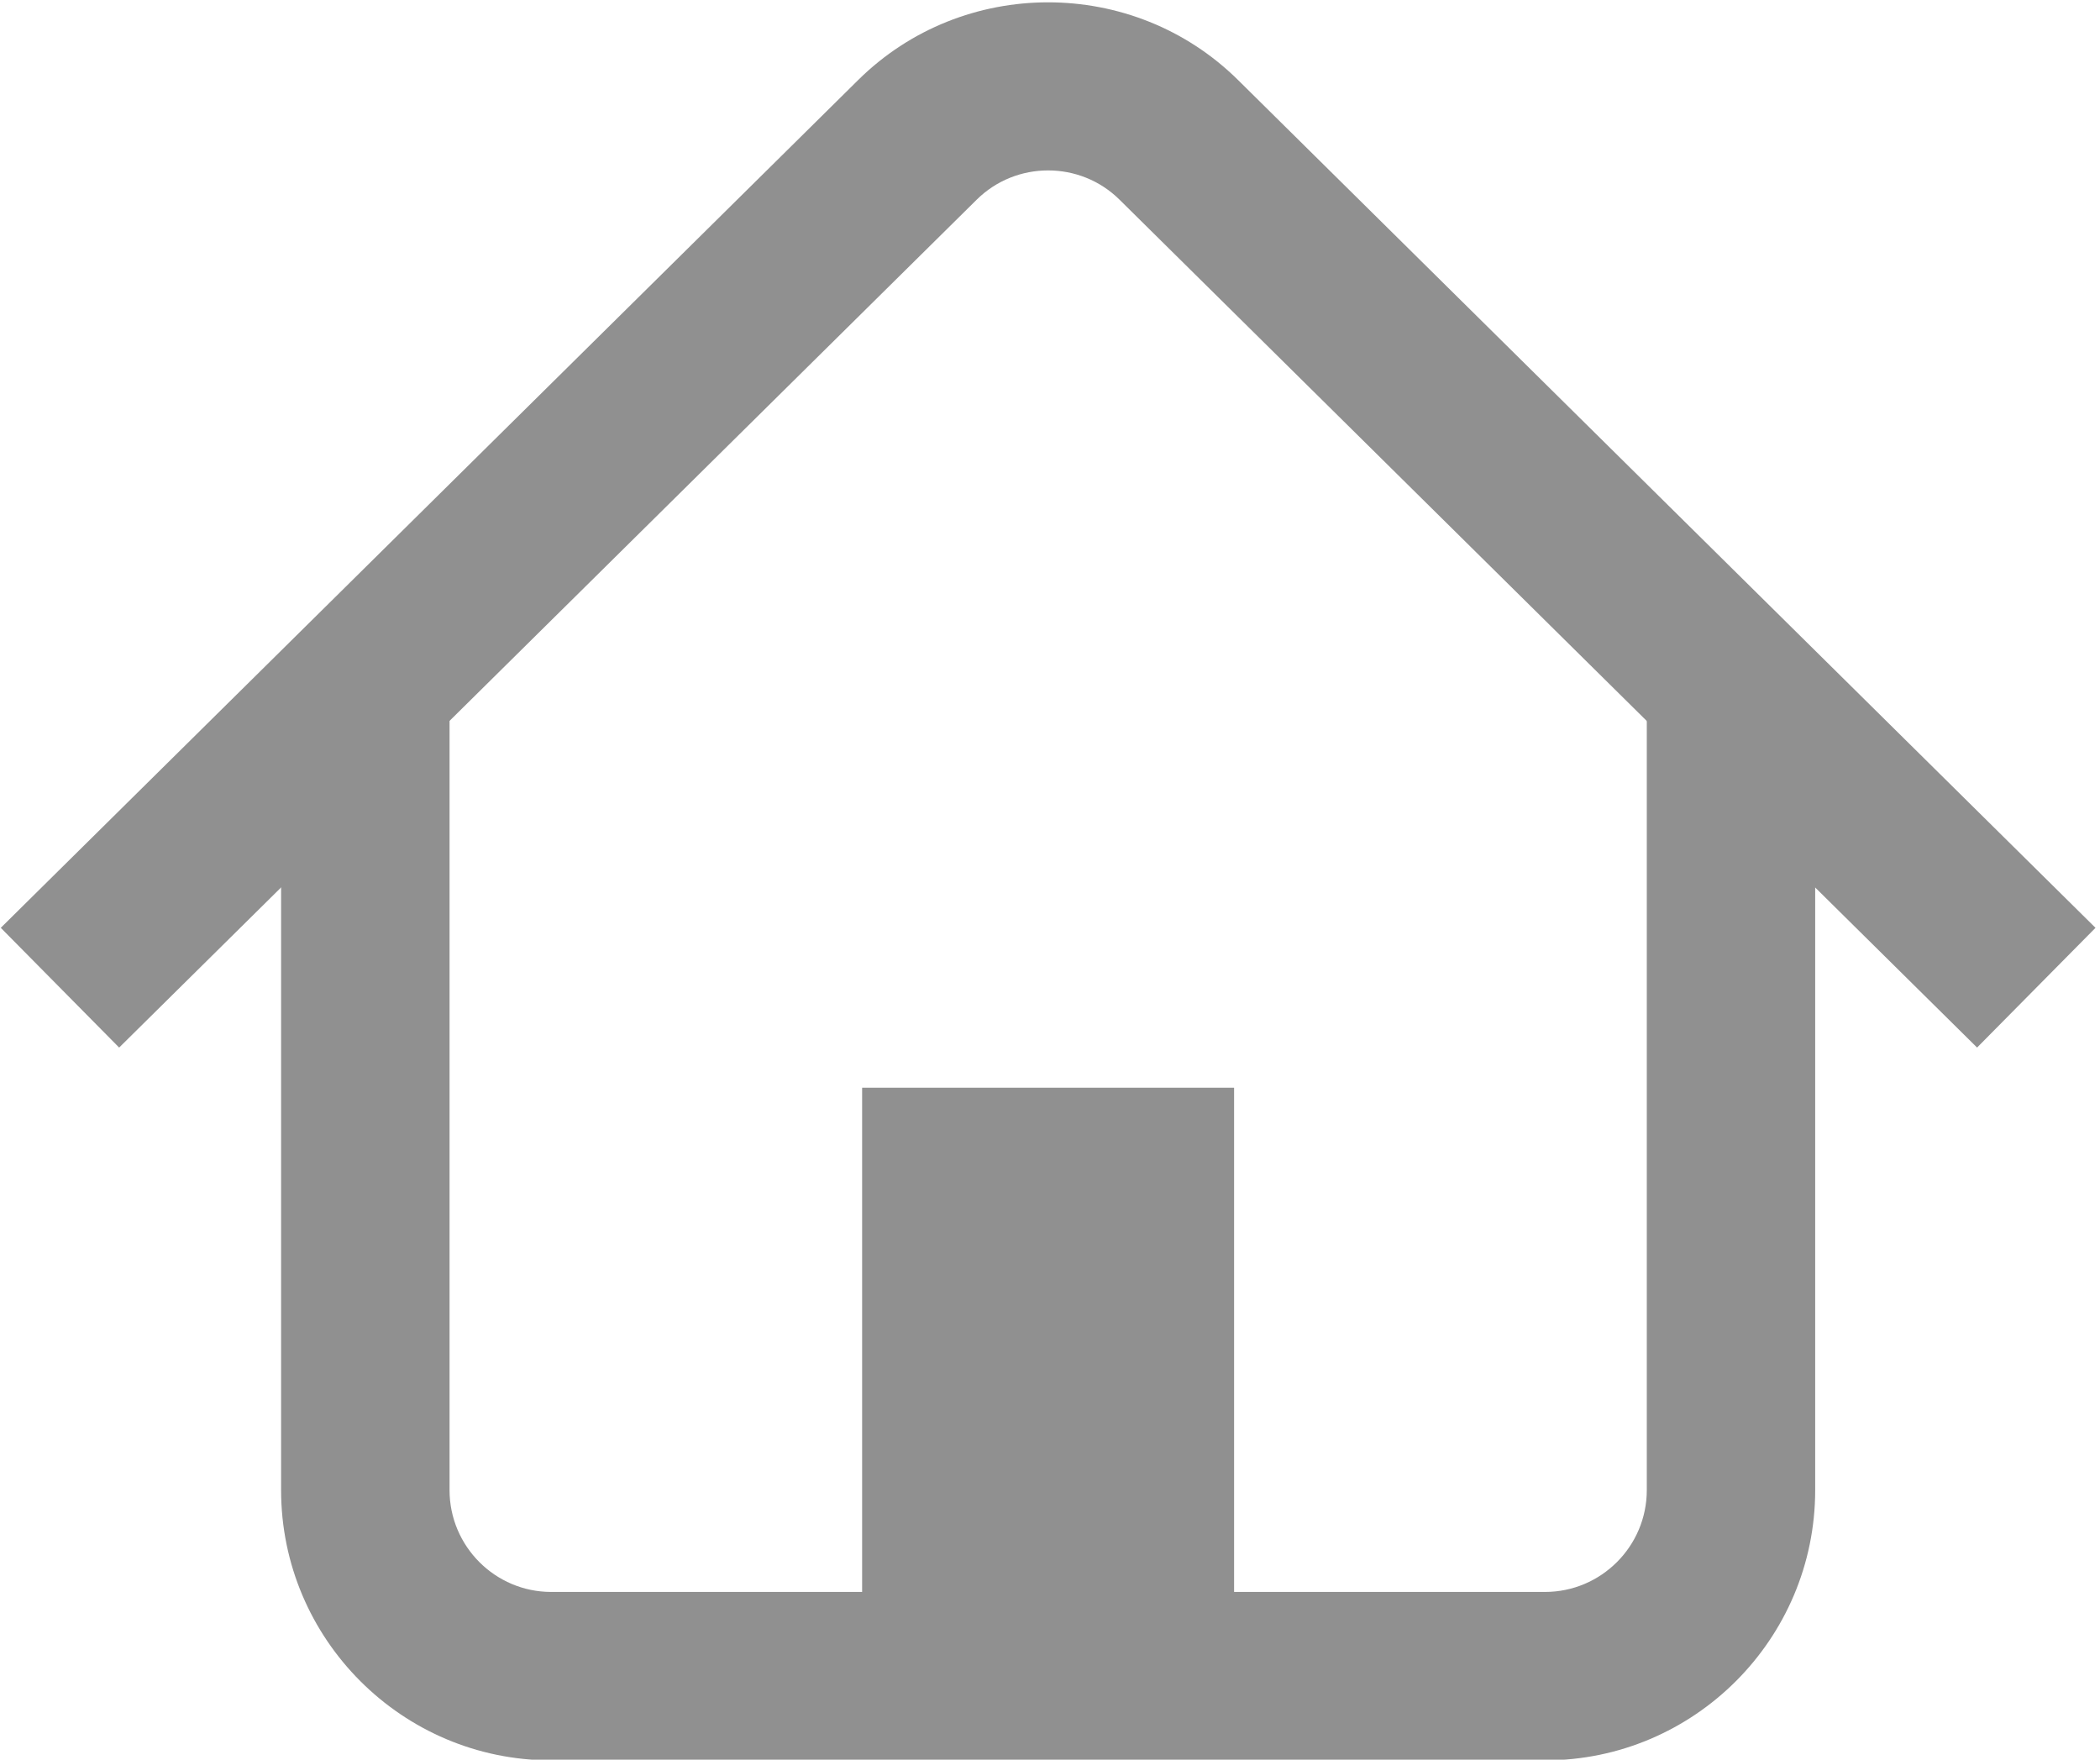 <?xml version="1.0" encoding="UTF-8" standalone="no"?>
<!DOCTYPE svg PUBLIC "-//W3C//DTD SVG 1.1//EN" "http://www.w3.org/Graphics/SVG/1.1/DTD/svg11.dtd">
<svg width="100%" height="100%" viewBox="0 0 148 124" version="1.1" xmlns="http://www.w3.org/2000/svg" xmlns:xlink="http://www.w3.org/1999/xlink" xml:space="preserve" xmlns:serif="http://www.serif.com/" style="fill-rule:evenodd;clip-rule:evenodd;stroke-linejoin:round;stroke-miterlimit:2;">
    <g transform="matrix(1,0,0,1,-11071.1,-2102.95)">
        <g transform="matrix(4.167,0,0,4.167,10125,0)">
            <g transform="matrix(1,0,0,1,253.176,516.442)">
                <path d="M0,17.995L-16.807,17.995C-19.326,17.995 -21.376,15.945 -21.376,13.425L-21.376,0L-18.527,0L-18.527,13.425C-18.527,14.374 -17.756,15.147 -16.807,15.147L0,15.147C0.95,15.147 1.722,14.374 1.722,13.425L1.722,0L4.57,0L4.57,13.425C4.57,15.945 2.52,17.995 0,17.995" style="fill:rgb(144,144,144);fill-rule:nonzero;"/>
            </g>
            <g transform="matrix(1,0,0,1,260.484,504.269)">
                <path d="M0,18.114L-14.502,3.777C-15.169,3.115 -16.254,3.115 -16.921,3.777L-31.423,18.114L-33.425,16.089L-18.924,1.752C-17.152,0 -14.271,0 -12.499,1.752L2.003,16.089L0,18.114Z" style="fill:rgb(144,144,144);fill-rule:nonzero;"/>
            </g>
            <g transform="matrix(-1,0,0,1,489.545,460.8)">
                <rect x="241.627" y="62.262" width="6.291" height="9.952" style="fill:rgb(144,144,144);"/>
            </g>
        </g>
    </g>
</svg>
